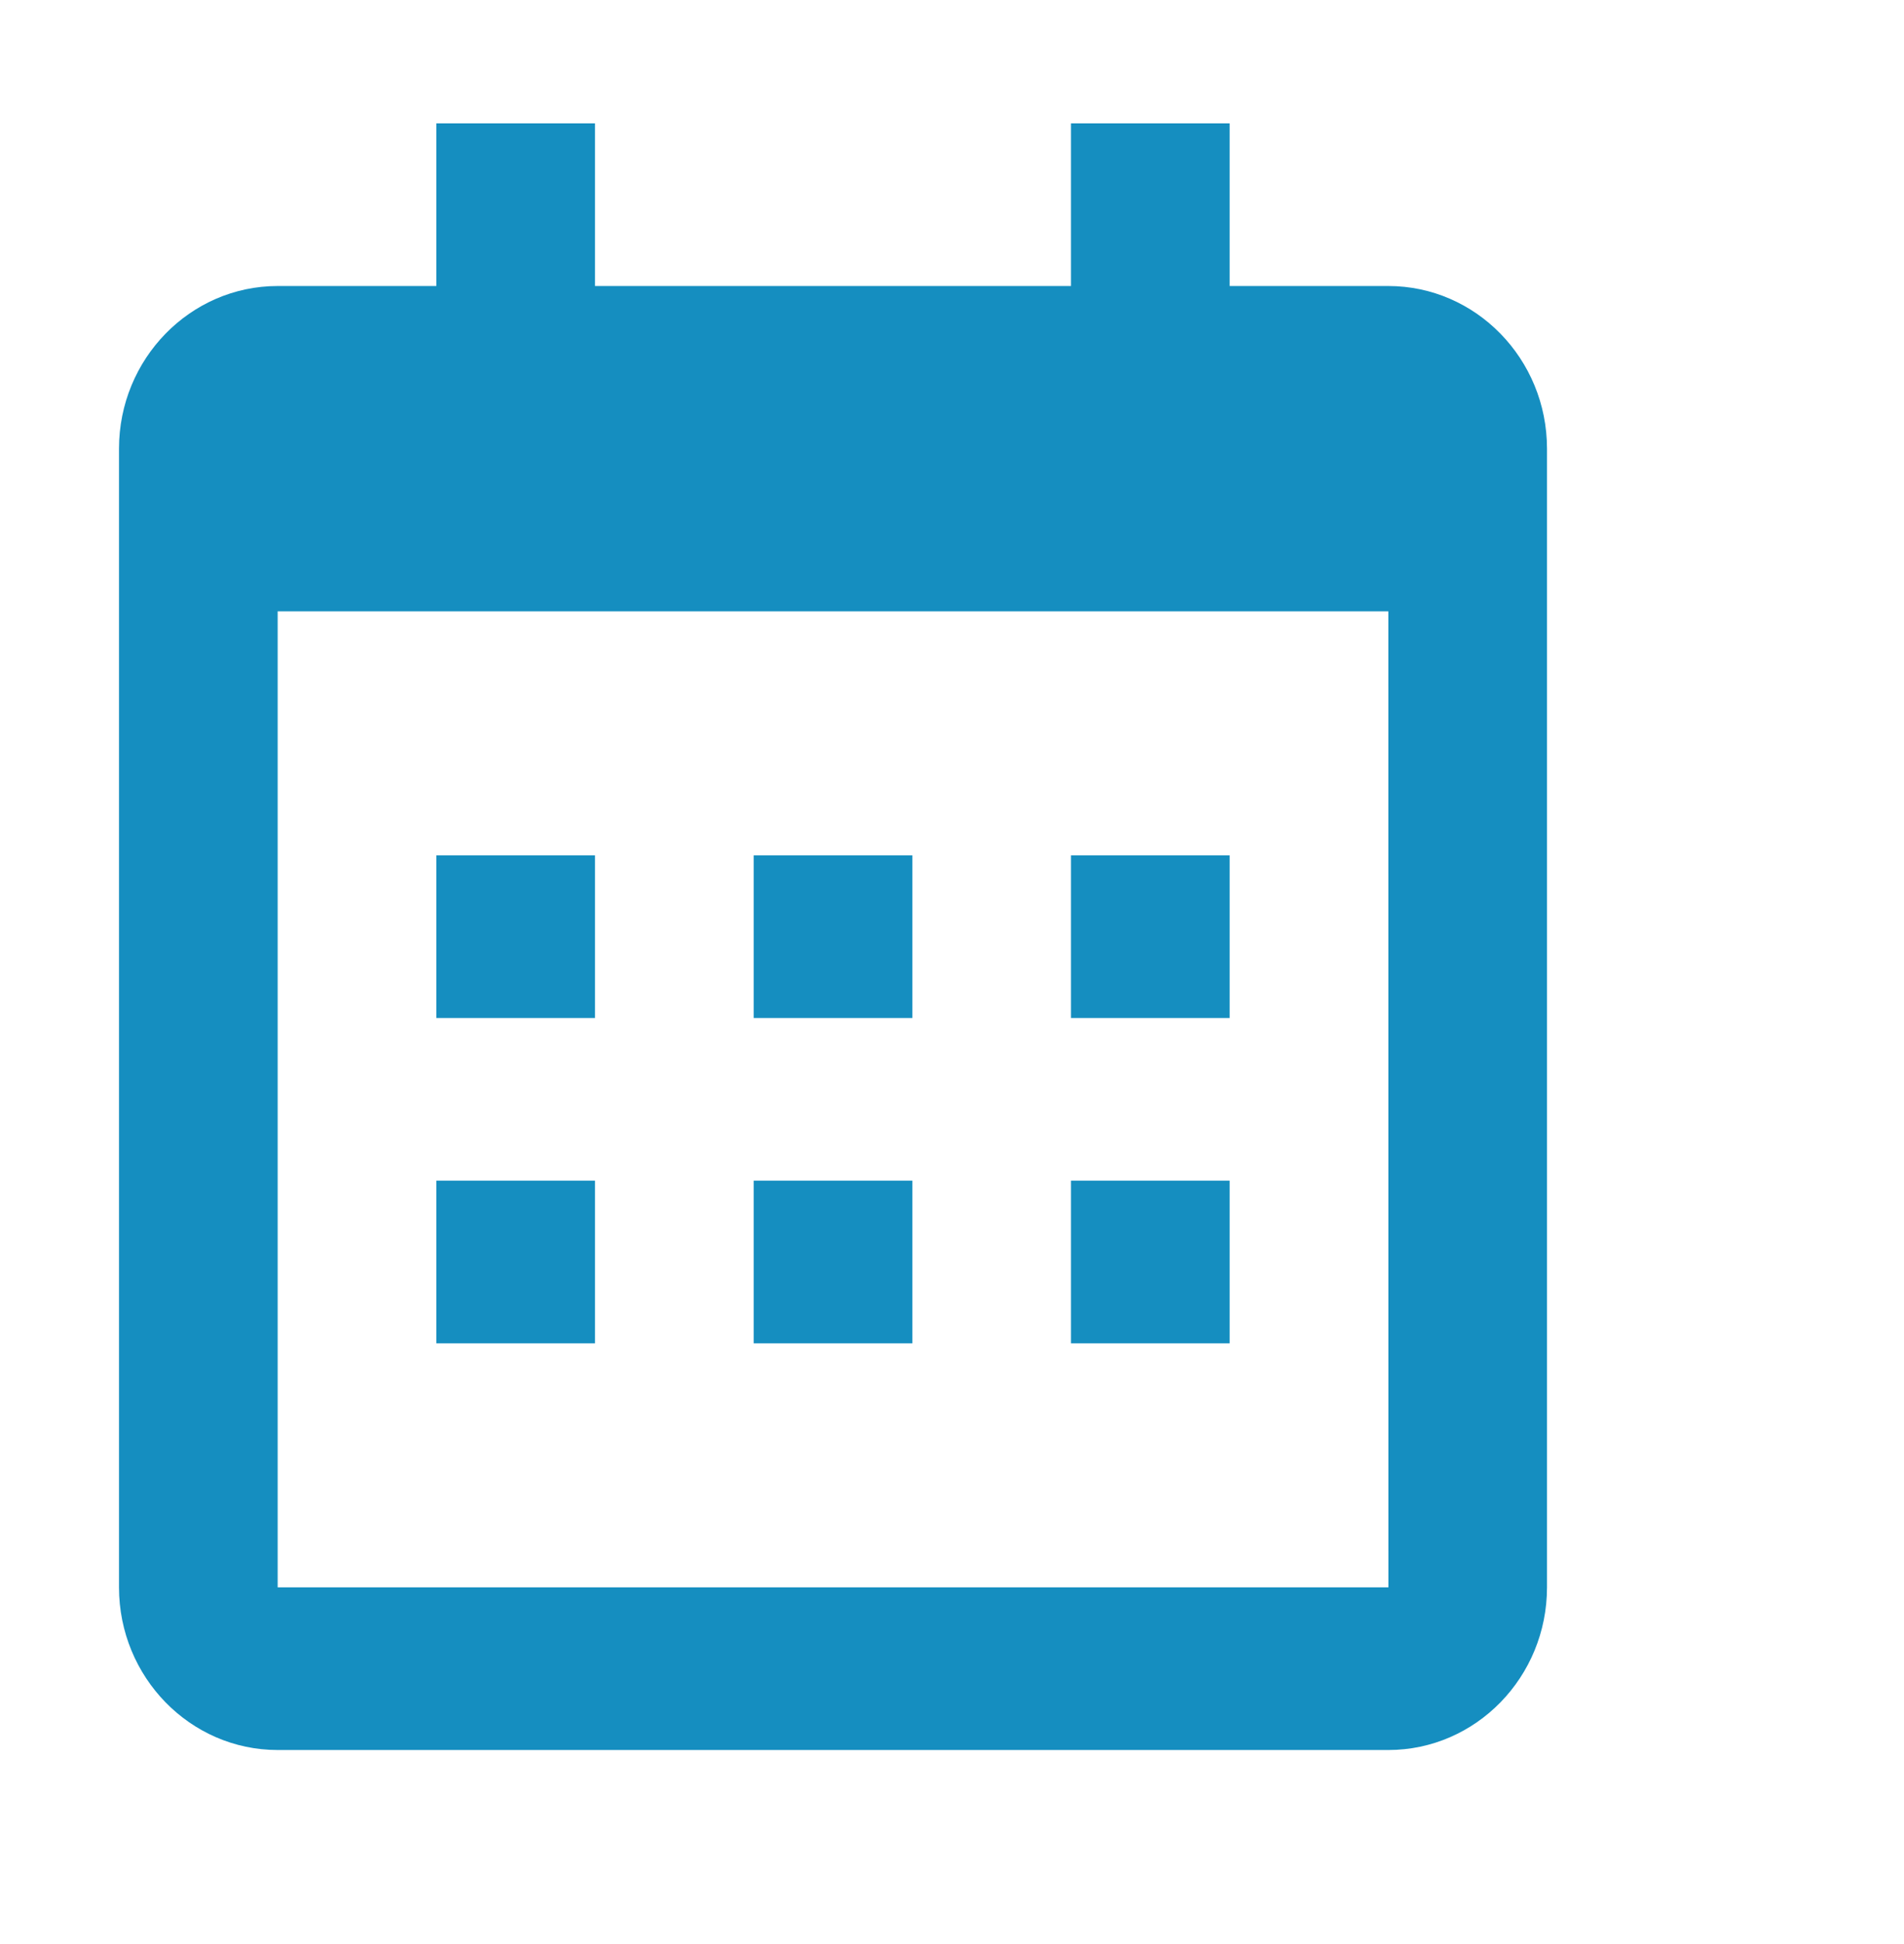<svg xmlns="http://www.w3.org/2000/svg" width="48" height="49" viewBox="0 0 48 49" fill="none"><path d="M11 21.559H15V25.659H11V21.559ZM11 29.759H15V33.859H11V29.759ZM19 21.559H23V25.659H19V21.559ZM19 29.759H23V33.859H19V29.759ZM27 21.559H31V25.659H27V21.559ZM27 29.759H31V33.859H27V29.759Z" fill="#158EC0"></path><path d="M7 44.109H35C37.206 44.109 39 42.27 39 40.009V11.309C39 9.048 37.206 7.209 35 7.209H31V3.109H27V7.209H15V3.109H11V7.209H7C4.794 7.209 3 9.048 3 11.309V40.009C3 42.27 4.794 44.109 7 44.109ZM35 15.409L35.002 40.009H7V15.409H35Z" fill="#158EC0"></path></svg>